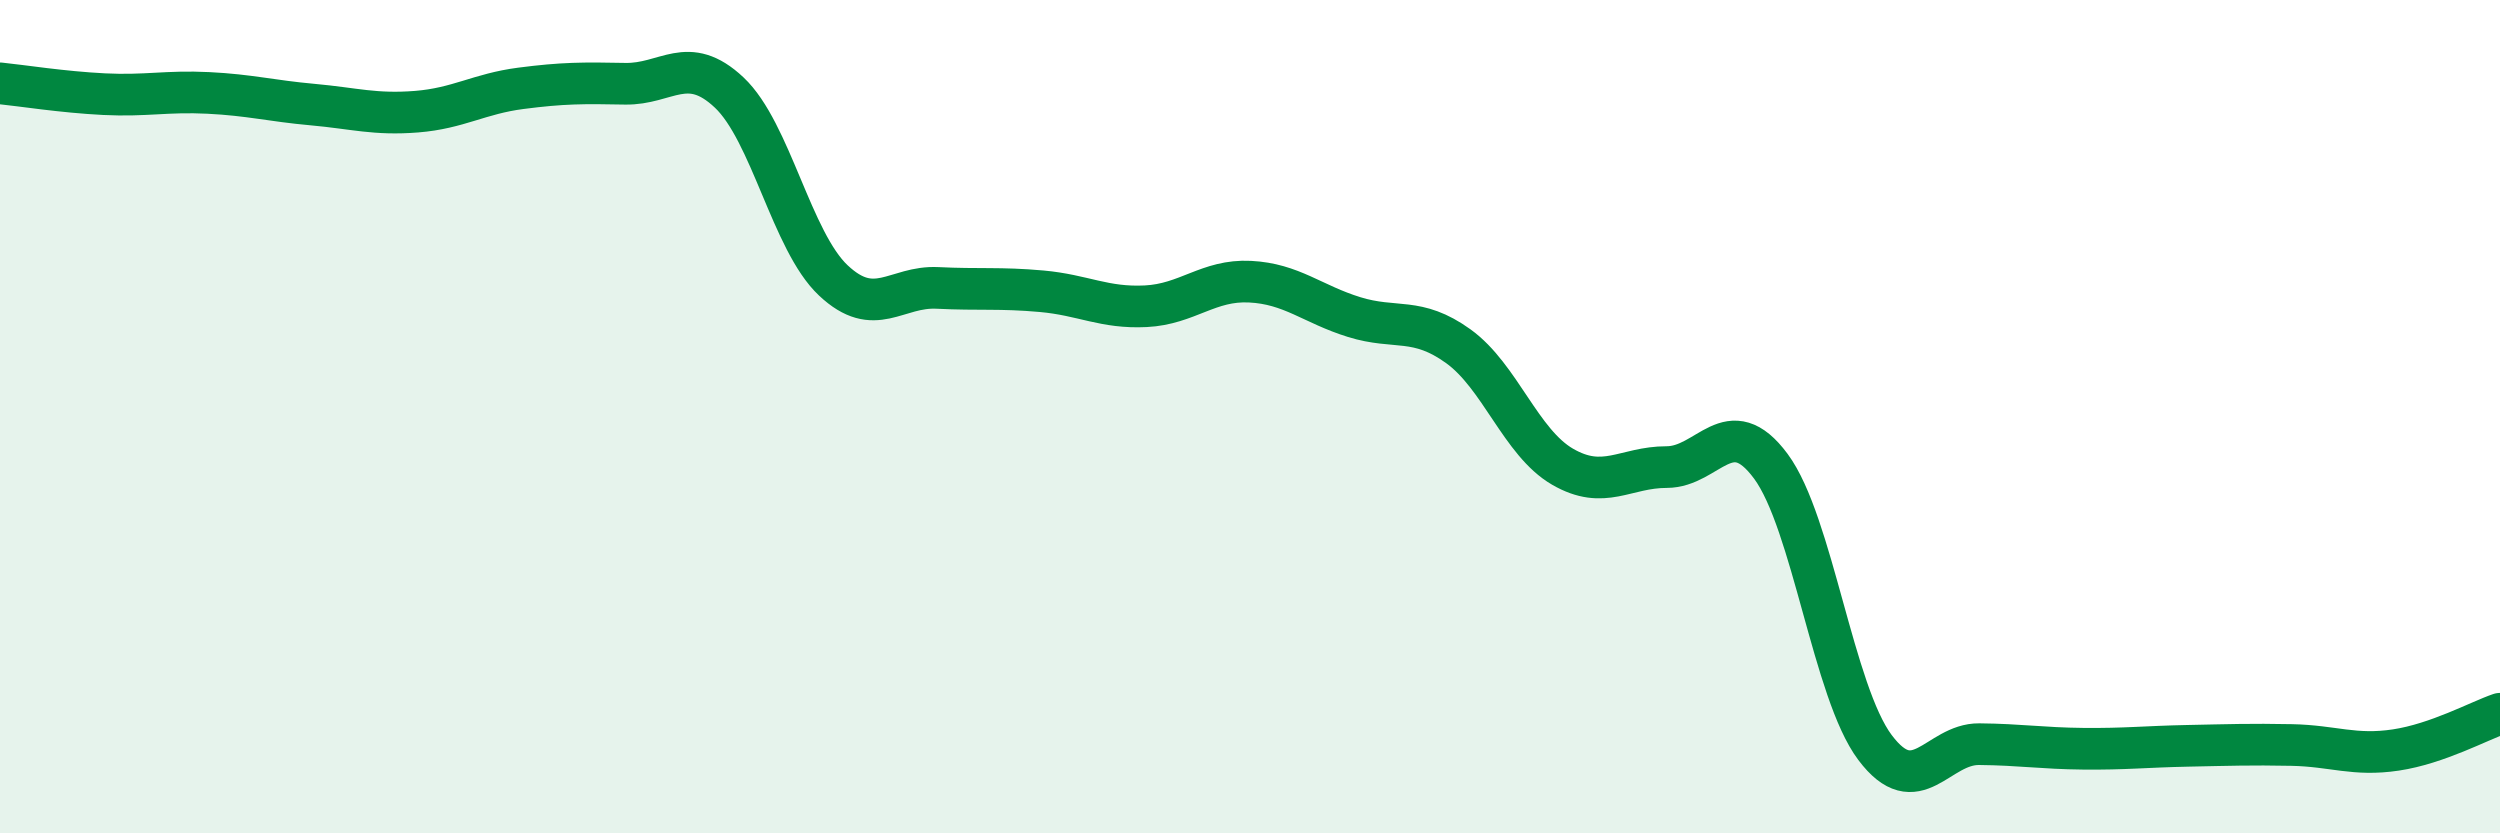 
    <svg width="60" height="20" viewBox="0 0 60 20" xmlns="http://www.w3.org/2000/svg">
      <path
        d="M 0,2 C 0.5,2.05 1.5,2.21 2.5,2.26 C 3.5,2.31 4,2.18 5,2.23 C 6,2.28 6.5,2.42 7.5,2.51 C 8.5,2.6 9,2.76 10,2.68 C 11,2.6 11.5,2.25 12.5,2.12 C 13.5,1.99 14,1.99 15,2.01 C 16,2.03 16.5,1.28 17.5,2.22 C 18.5,3.16 19,5.79 20,6.73 C 21,7.67 21.5,6.86 22.5,6.91 C 23.5,6.96 24,6.9 25,6.99 C 26,7.08 26.5,7.4 27.5,7.35 C 28.5,7.3 29,6.71 30,6.76 C 31,6.81 31.5,7.3 32.5,7.61 C 33.5,7.92 34,7.59 35,8.31 C 36,9.03 36.5,10.62 37.5,11.2 C 38.5,11.78 39,11.21 40,11.21 C 41,11.21 41.5,9.84 42.5,11.19 C 43.5,12.54 44,16.61 45,17.94 C 46,19.27 46.5,17.85 47.5,17.86 C 48.5,17.87 49,17.96 50,17.97 C 51,17.98 51.5,17.92 52.5,17.9 C 53.5,17.88 54,17.86 55,17.88 C 56,17.9 56.5,18.15 57.5,18 C 58.5,17.85 59.5,17.3 60,17.13L60 20L0 20Z"
        fill="#008740"
        opacity="0.1"
        stroke-linecap="round"
        stroke-linejoin="round"
      />
      <path
        d="M 0,2 C 0.5,2.05 1.5,2.21 2.5,2.26 C 3.5,2.31 4,2.18 5,2.23 C 6,2.28 6.5,2.42 7.5,2.51 C 8.5,2.6 9,2.76 10,2.68 C 11,2.6 11.5,2.25 12.5,2.12 C 13.5,1.99 14,1.99 15,2.01 C 16,2.03 16.5,1.28 17.5,2.22 C 18.5,3.16 19,5.79 20,6.73 C 21,7.67 21.5,6.86 22.5,6.91 C 23.5,6.96 24,6.9 25,6.99 C 26,7.08 26.5,7.4 27.5,7.35 C 28.5,7.3 29,6.71 30,6.76 C 31,6.81 31.5,7.3 32.5,7.61 C 33.5,7.92 34,7.59 35,8.31 C 36,9.03 36.5,10.62 37.5,11.2 C 38.5,11.78 39,11.21 40,11.21 C 41,11.21 41.5,9.84 42.5,11.19 C 43.5,12.54 44,16.61 45,17.94 C 46,19.27 46.5,17.85 47.5,17.86 C 48.5,17.87 49,17.96 50,17.97 C 51,17.98 51.5,17.92 52.5,17.9 C 53.5,17.88 54,17.86 55,17.88 C 56,17.9 56.5,18.15 57.5,18 C 58.5,17.85 59.5,17.3 60,17.13"
        stroke="#008740"
        stroke-width="1"
        fill="none"
        stroke-linecap="round"
        stroke-linejoin="round"
      />
    </svg>
  
